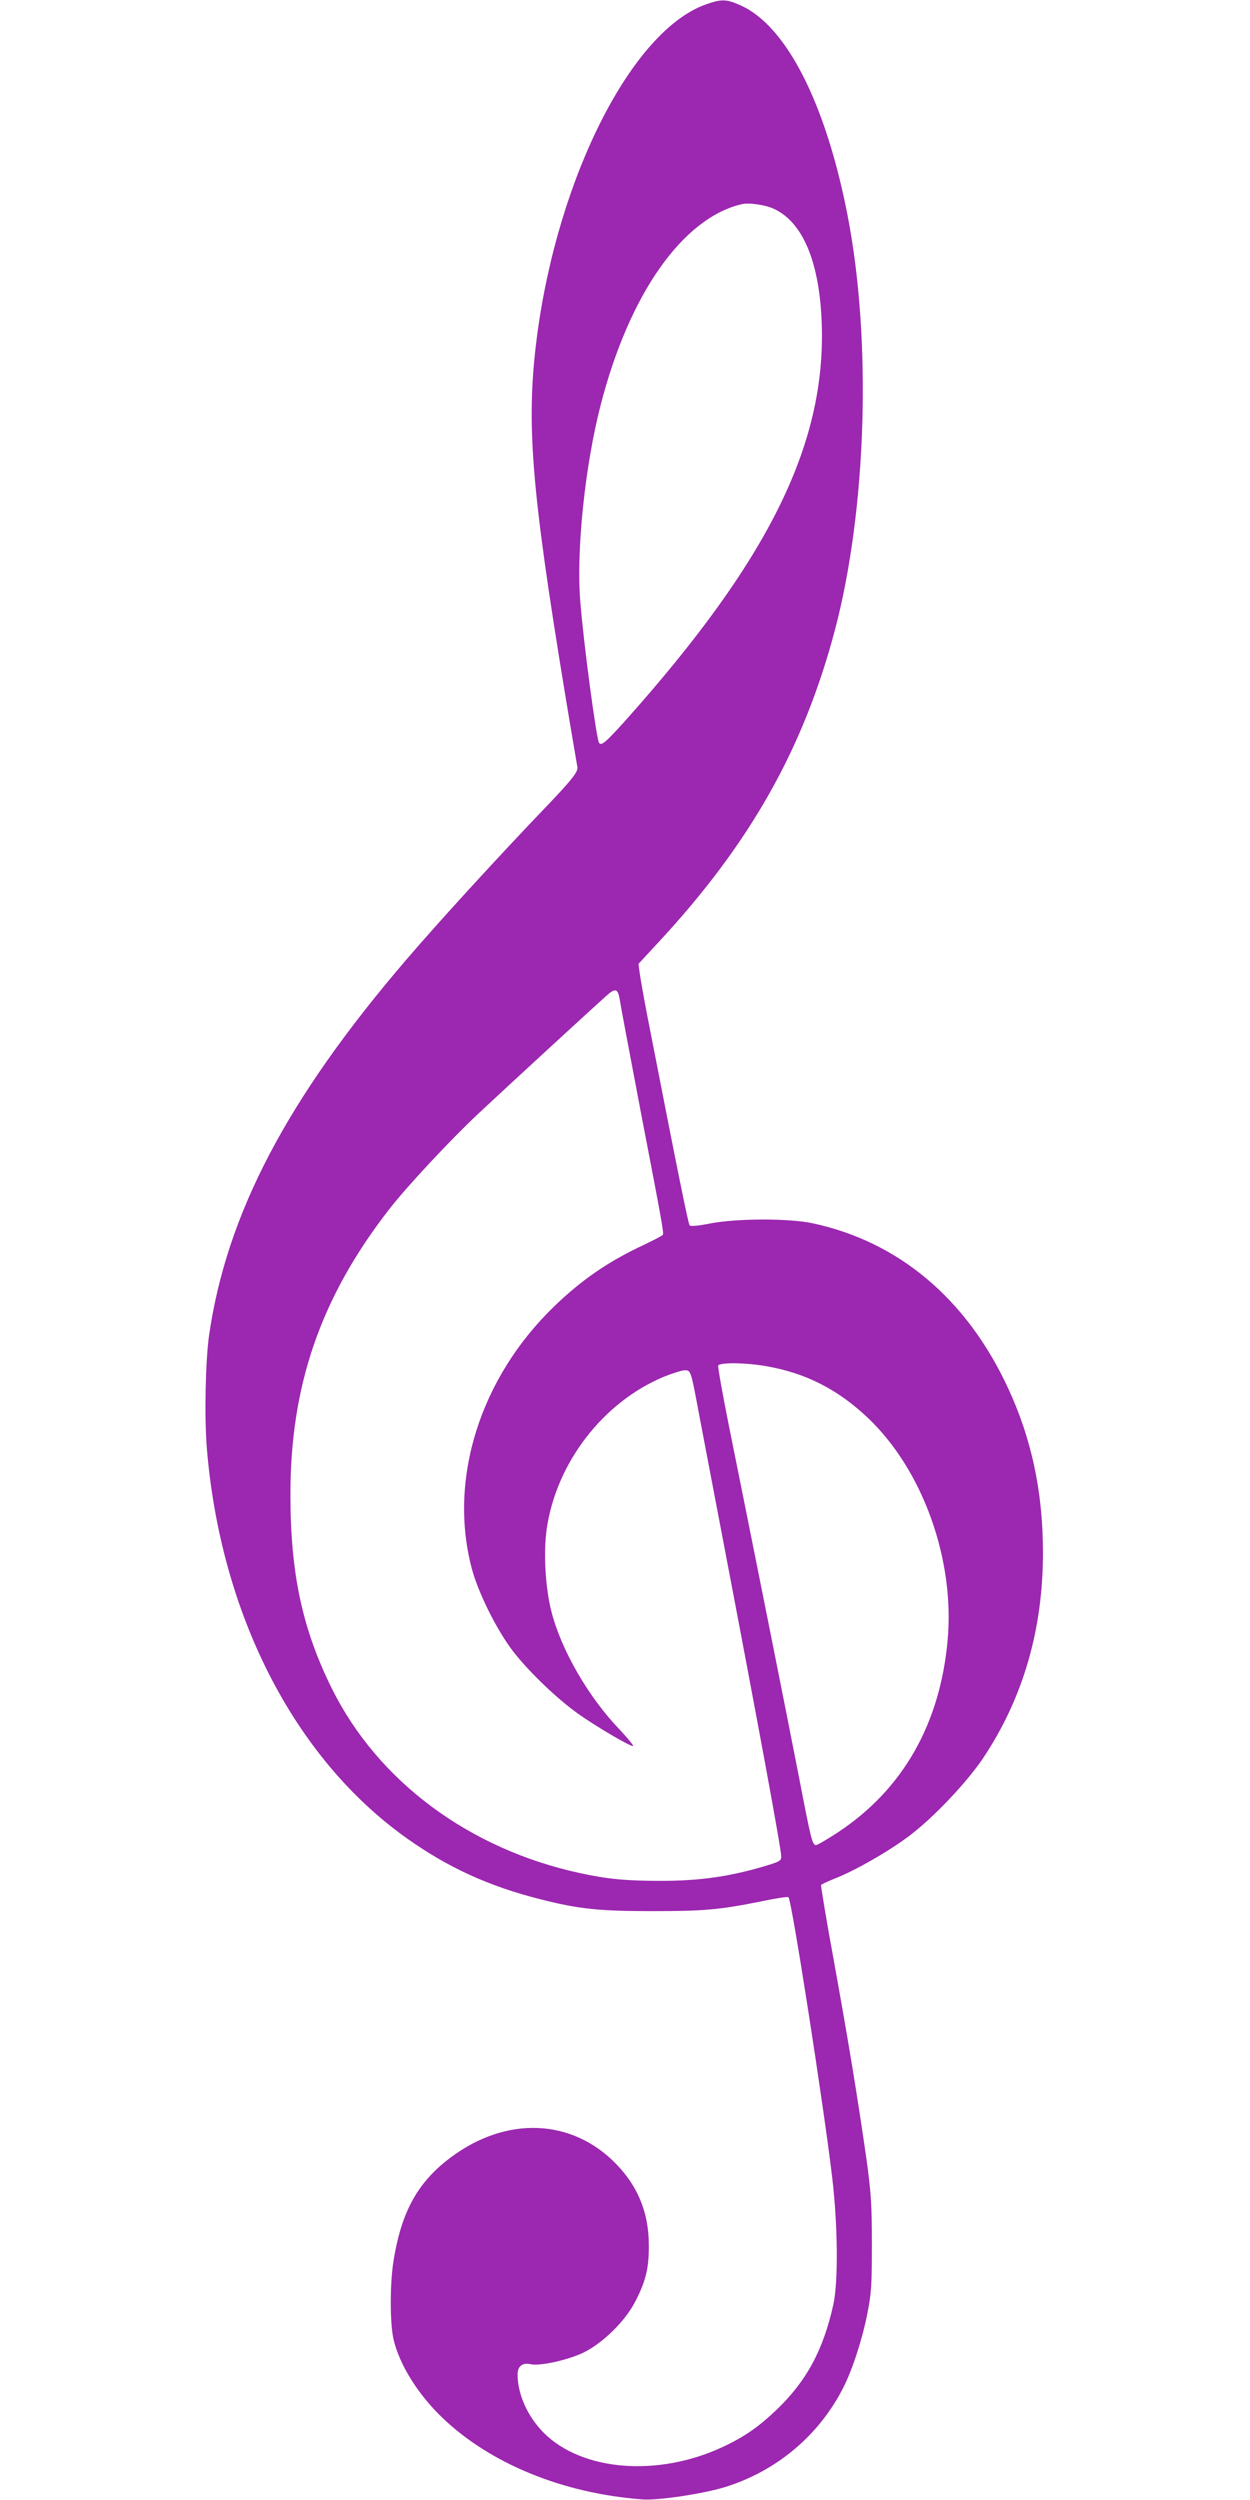 <?xml version="1.0" standalone="no"?>
<!DOCTYPE svg PUBLIC "-//W3C//DTD SVG 20010904//EN"
 "http://www.w3.org/TR/2001/REC-SVG-20010904/DTD/svg10.dtd">
<svg version="1.0" xmlns="http://www.w3.org/2000/svg"
 width="640pt" height="1280pt" viewBox="0 0 640 1280"
 preserveAspectRatio="xMidYMid meet">
<g transform="translate(0,1280) scale(0.1,-0.1)"
fill="#9c27b0" stroke="none">
<path d="M3616 12778 c-379 -132 -760 -881 -867 -1703 -56 -435 -31 -761 142
-1815 33 -201 63 -374 65 -386 6 -23 -26 -64 -145 -189 -260 -271 -566 -606
-732 -800 -611 -713 -920 -1303 -1009 -1925 -18 -130 -24 -415 -11 -575 70
-849 447 -1586 1021 -1995 213 -152 424 -248 686 -314 196 -50 299 -61 574
-61 268 0 344 7 563 51 70 15 131 24 134 20 17 -17 181 -1072 224 -1436 29
-247 31 -531 6 -648 -52 -235 -138 -394 -293 -542 -93 -88 -165 -138 -277
-190 -330 -153 -717 -122 -913 74 -83 84 -133 195 -134 298 0 43 25 63 68 53
49 -10 192 22 272 61 98 49 211 160 262 259 54 104 71 173 70 289 0 175 -62
317 -188 437 -235 221 -571 219 -852 -7 -151 -122 -228 -268 -267 -508 -19
-118 -19 -322 0 -404 31 -131 125 -281 251 -402 246 -235 618 -387 1024 -417
81 -6 313 29 425 64 264 83 480 266 603 509 47 93 97 247 123 379 21 106 23
148 23 355 0 201 -4 263 -27 430 -45 316 -93 608 -167 1017 -39 212 -68 388
-66 392 3 4 36 19 73 34 102 40 275 139 378 217 124 93 295 274 379 399 204
306 306 657 306 1051 0 313 -59 587 -181 848 -212 454 -559 745 -999 839 -122
26 -389 25 -523 -1 -60 -12 -101 -16 -106 -10 -7 8 -53 233 -216 1069 -19 99
-37 200 -40 225 l-6 45 100 108 c471 507 745 993 906 1602 163 619 189 1486
64 2125 -111 571 -312 965 -544 1071 -75 34 -99 35 -179 7z m350 -1049 c142
-68 225 -262 240 -556 32 -632 -260 -1230 -1009 -2068 -96 -106 -119 -126
-130 -108 -14 23 -80 516 -96 725 -21 259 24 692 104 1003 146 568 418 956
720 1029 39 10 127 -3 171 -25z m-792 -4052 c7 -43 29 -160 111 -592 104 -539
114 -598 109 -607 -3 -5 -48 -28 -100 -53 -178 -83 -315 -177 -456 -313 -380
-367 -543 -884 -423 -1341 33 -125 126 -312 209 -422 78 -102 221 -241 334
-322 88 -63 264 -167 283 -167 6 0 -24 37 -67 83 -160 166 -299 406 -350 603
-32 123 -42 304 -25 425 49 339 288 650 600 780 42 17 89 32 105 33 33 1 33 2
75 -224 11 -58 65 -341 120 -630 187 -980 301 -1597 301 -1636 0 -21 -9 -26
-82 -48 -186 -55 -337 -76 -535 -76 -177 0 -273 9 -415 40 -566 123 -1032 469
-1268 943 -151 304 -213 588 -213 992 -1 559 154 1010 503 1460 90 117 316
359 460 494 142 133 592 547 654 602 48 43 60 38 70 -24z m750 -1872 c201 -35
364 -118 518 -263 282 -267 447 -725 410 -1139 -39 -431 -230 -765 -561 -984
-58 -38 -109 -68 -115 -66 -18 6 -24 31 -85 347 -58 299 -233 1175 -360 1805
-32 160 -56 296 -54 303 7 17 139 16 247 -3z"/>
</g>
</svg>
